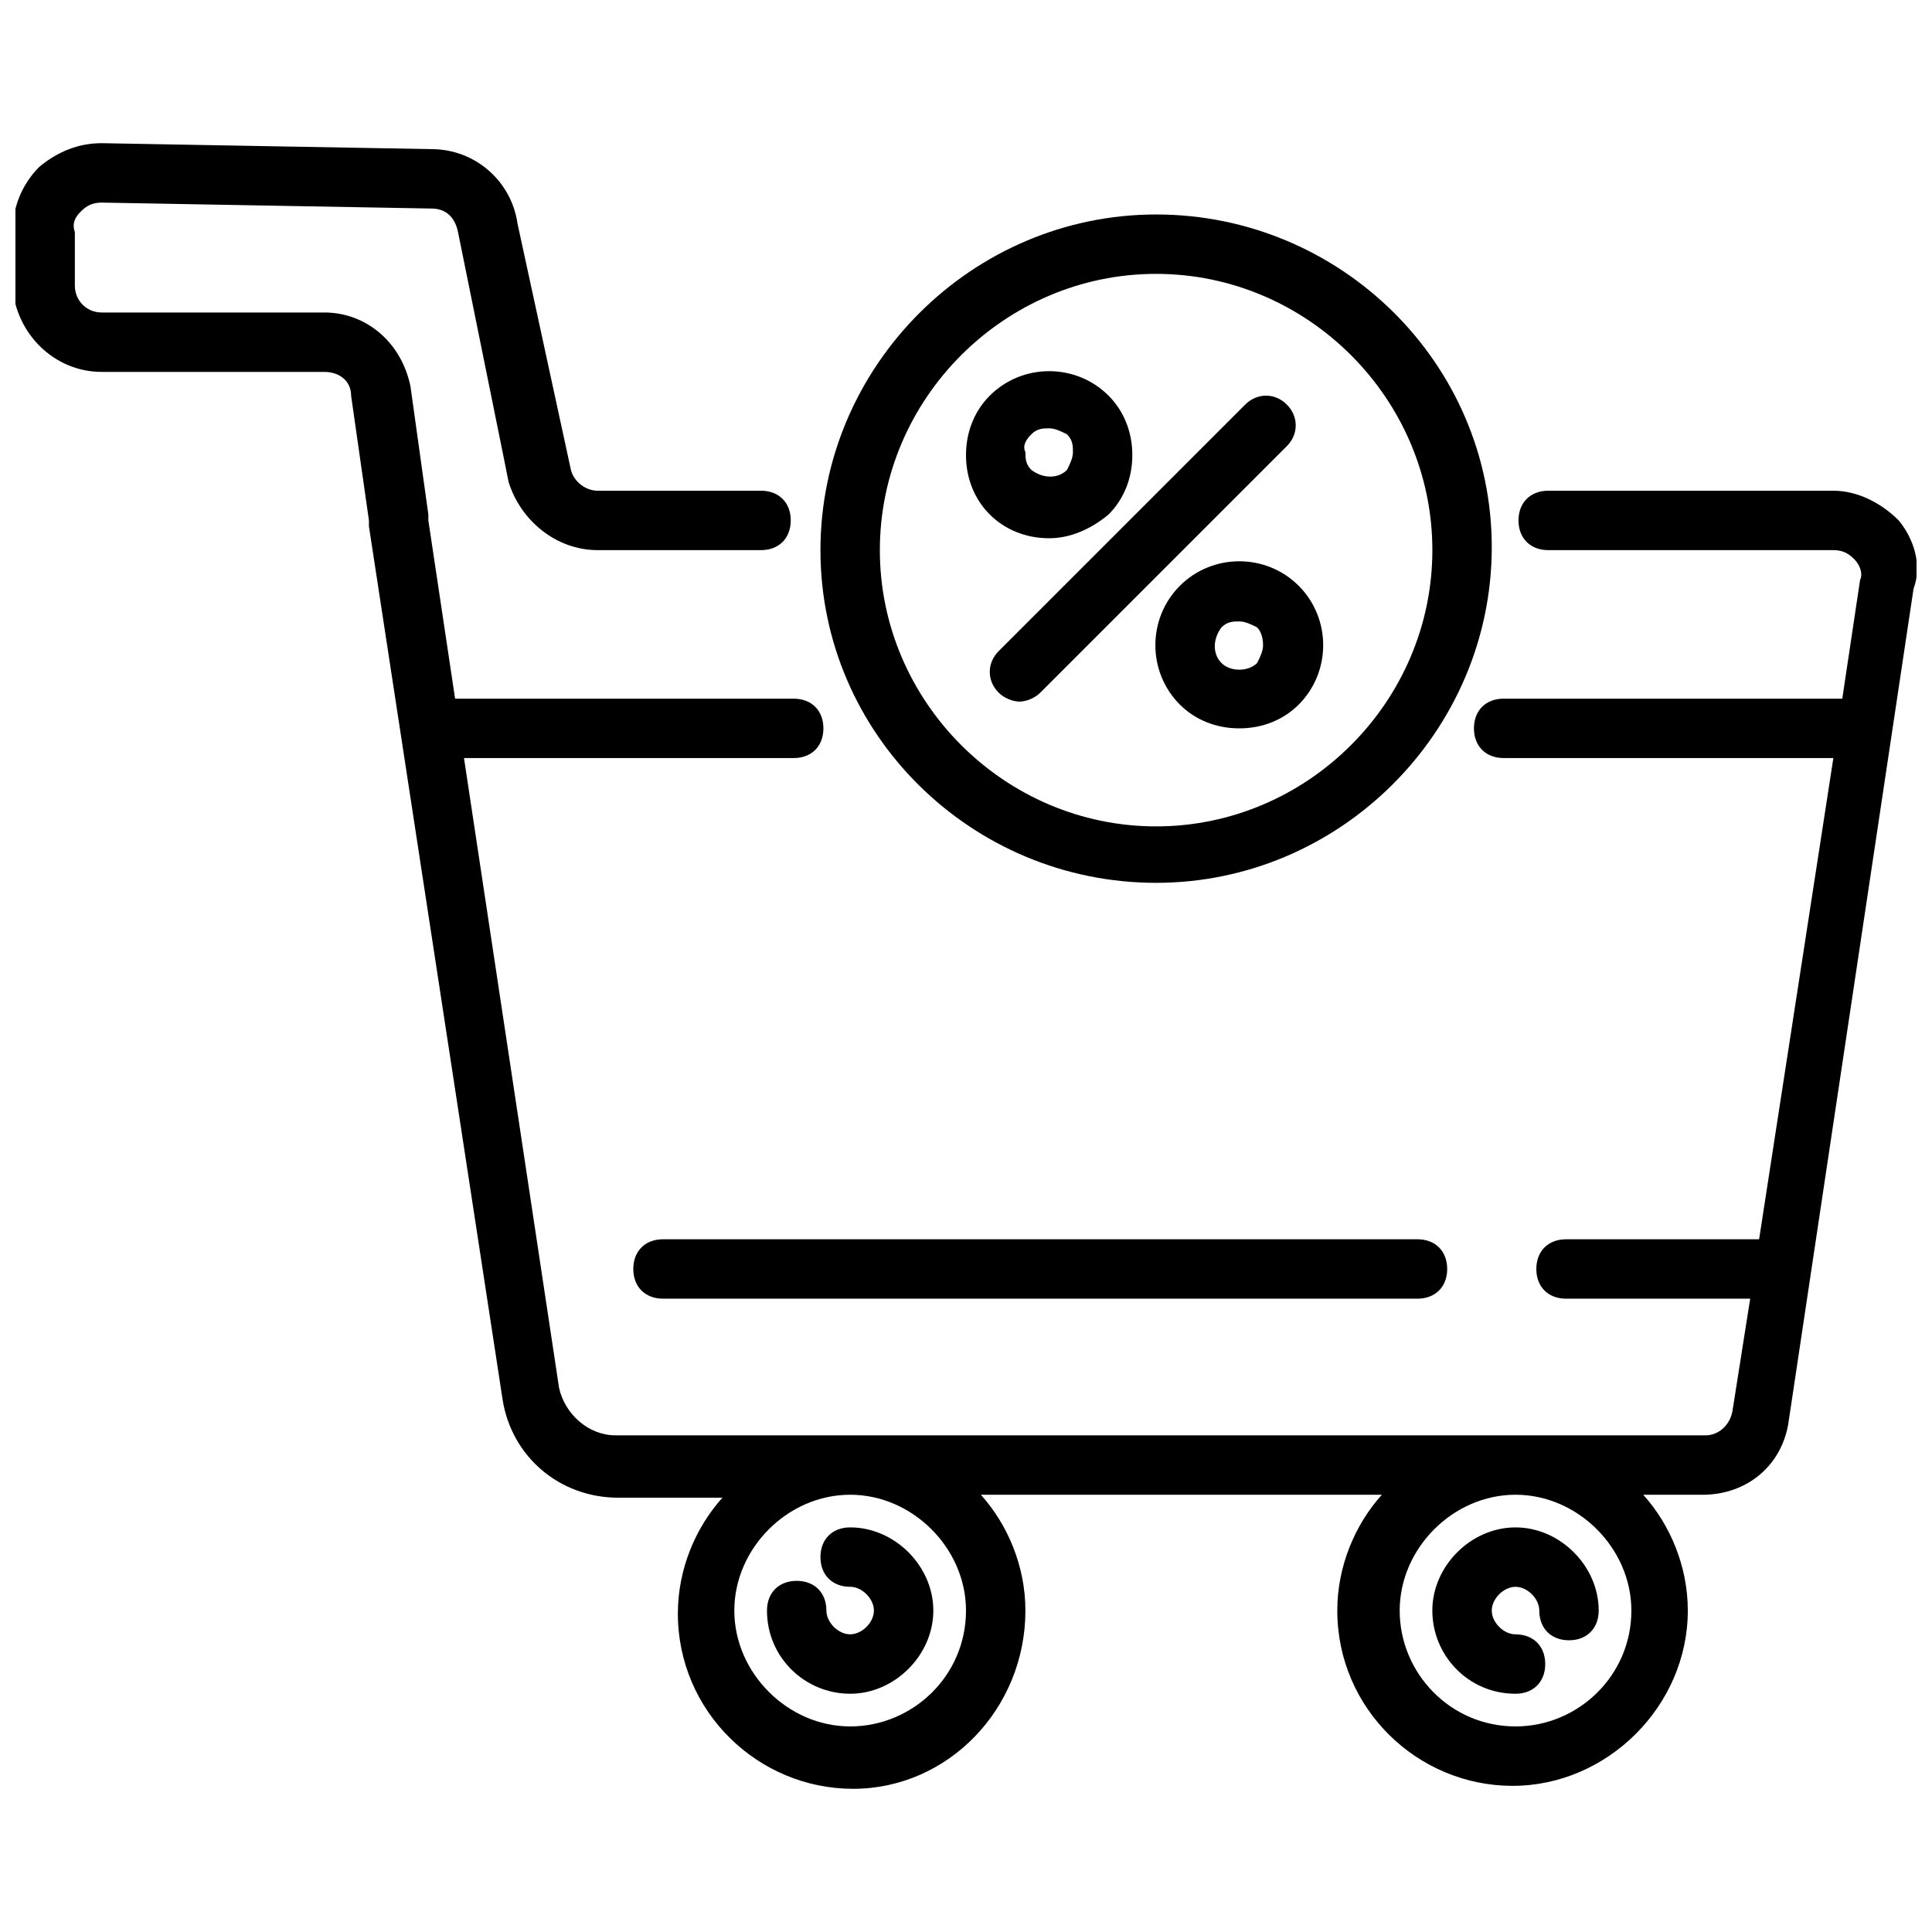 <?xml version="1.0" encoding="UTF-8"?>
<!-- Uploaded to: ICON Repo, www.svgrepo.com, Generator: ICON Repo Mixer Tools -->
<svg width="800px" height="800px" version="1.1" viewBox="144 144 512 512" xmlns="http://www.w3.org/2000/svg">
 <defs>
  <clipPath id="a">
   <path d="m148.09 181h503.81v438h-503.81z"/>
  </clipPath>
 </defs>
 <g clip-path="url(#a)">
  <path d="m647.18 281.92c-4.723-4.723-11.02-7.871-17.32-7.871h-75.57c-4.723 0-7.871 3.148-7.871 7.871 0 4.723 3.148 7.871 7.871 7.871h75.57c2.363 0 3.938 0.789 5.512 2.363 1.574 1.574 2.363 3.938 1.574 5.512l-4.723 31.488-89.742-0.004c-4.723 0-7.871 3.148-7.871 7.871 0 4.723 3.148 7.871 7.871 7.871h87.379l-19.68 127.53h-51.168c-4.723 0-7.871 3.148-7.871 7.871 0 4.723 3.148 7.871 7.871 7.871h48.805l-4.719 29.918c-0.789 3.938-3.938 6.297-7.086 6.297h-288.9c-7.086 0-13.383-5.512-14.957-12.594l-25.191-166.89h87.379c4.723 0 7.871-3.148 7.871-7.871 0-4.723-3.148-7.871-7.871-7.871l-89.738-0.004-7.086-47.23v-1.574l-4.723-33.852c-2.363-11.805-11.809-19.68-22.832-19.68h-59.039c-3.938 0-7.086-3.148-7.086-7.086v-14.168c-0.785-2.359 0-3.934 1.578-5.508 1.574-1.574 3.148-2.363 5.512-2.363l87.375 1.574c3.938 0 6.297 2.363 7.086 6.297l11.809 58.254 1.574 7.871c3.148 10.234 12.594 18.105 23.617 18.105h43.297c4.723 0 7.871-3.148 7.871-7.871 0-4.723-3.148-7.871-7.871-7.871h-43.297c-3.148 0-6.297-2.363-7.086-5.512l-14.168-65.336c-1.574-11.02-11.02-19.68-22.828-19.68l-87.383-1.574c-6.297 0-11.809 2.363-16.531 6.297-4.723 4.723-7.086 11.02-7.086 17.316v14.168c0.789 12.598 11.023 22.832 23.617 22.832h59.039c3.938 0 7.086 2.363 7.086 6.297l4.723 33.062v1.574l35.426 231.44c2.363 14.957 14.957 25.977 30.699 25.977h27.551c-7.086 7.871-11.809 18.895-11.809 30.699 0 25.977 21.254 46.445 46.445 46.445 25.191 0.004 45.66-21.25 45.66-47.23 0-11.809-4.723-22.828-11.809-30.699h106.27c-7.086 7.871-11.809 18.895-11.809 30.699 0 25.977 21.254 46.445 46.445 46.445s46.445-21.254 46.445-46.445c0-11.809-4.723-22.828-11.809-30.699h15.742c11.809 0 21.254-7.871 22.828-19.68l33.062-220.42c2.363-6.297 0.004-13.383-3.934-18.105zm-247.18 288.9c0 17.32-14.168 30.699-30.699 30.699s-30.699-14.168-30.699-30.699 14.168-30.699 30.699-30.699c16.527 0 30.699 14.168 30.699 30.699zm176.33 0c0 17.32-14.168 30.699-30.699 30.699-17.32 0-30.699-14.168-30.699-30.699s14.168-30.699 30.699-30.699 30.699 14.168 30.699 30.699z"/>
 </g>
 <path d="m369.3 592.86c11.809 0 22.043-10.234 22.043-22.043 0-11.809-10.234-22.043-22.043-22.043-4.723 0-7.871 3.148-7.871 7.871 0 4.723 3.148 7.871 7.871 7.871 3.148 0 6.297 3.148 6.297 6.297 0 3.148-3.148 6.297-6.297 6.297s-6.297-3.148-6.297-6.297c0-4.723-3.148-7.871-7.871-7.871s-7.871 3.148-7.871 7.871c0 12.602 10.23 22.047 22.039 22.047z"/>
 <path d="m545.63 592.86c4.723 0 7.871-3.148 7.871-7.871 0-4.723-3.148-7.871-7.871-7.871-3.148 0-6.297-3.148-6.297-6.297 0-3.148 3.148-6.297 6.297-6.297 3.148 0 6.297 3.148 6.297 6.297 0 4.723 3.148 7.871 7.871 7.871 4.723 0 7.871-3.148 7.871-7.871 0-11.809-10.234-22.043-22.043-22.043s-22.043 10.234-22.043 22.043c0.004 11.805 9.449 22.039 22.047 22.039z"/>
 <path d="m319.7 472.42c-4.723 0-7.871 3.148-7.871 7.871 0 4.723 3.148 7.871 7.871 7.871h199.95c4.723 0 7.871-3.148 7.871-7.871 0-4.723-3.148-7.871-7.871-7.871z"/>
 <path d="m450.38 377.96c48.805 0 88.953-40.148 88.953-88.953 0-48.809-40.145-88.168-88.953-88.168-48.805 0-88.953 40.148-88.953 88.953 0 48.809 40.148 88.168 88.953 88.168zm0-161.38c40.148 0 73.211 33.062 73.211 73.211 0 40.148-33.062 73.211-73.211 73.211-40.148 0-73.211-33.062-73.211-73.211 0-40.148 33.062-73.211 73.211-73.211z"/>
 <path d="m422.04 286.64c5.512 0 11.02-2.363 15.742-6.297 3.938-3.938 6.297-9.445 6.297-15.742 0-6.297-2.363-11.809-6.297-15.742-8.66-8.66-22.828-8.66-31.488 0-3.938 3.938-6.297 9.445-6.297 15.742 0 6.297 2.363 11.809 6.297 15.742 3.938 3.938 9.449 6.297 15.746 6.297zm-4.723-27.551c1.574-1.574 3.148-1.574 4.723-1.574 1.574 0 3.148 0.789 4.723 1.574 1.574 1.574 1.574 3.148 1.574 4.723s-0.789 3.148-1.574 4.723c-2.363 2.363-6.297 2.363-9.445 0-1.574-1.574-1.574-3.148-1.574-4.723-0.785-1.574 0-3.148 1.574-4.723z"/>
 <path d="m456.68 299.24c-8.66 8.66-8.66 22.828 0 31.488 3.938 3.938 9.445 6.297 15.742 6.297s11.809-2.363 15.742-6.297c8.66-8.66 8.66-22.828 0-31.488-8.652-8.66-22.824-8.66-31.484 0zm22.043 15.742c0 1.574-0.789 3.148-1.574 4.723-2.363 2.363-7.086 2.363-9.445 0-2.363-2.363-2.363-6.297 0-9.445 1.574-1.574 3.148-1.574 4.723-1.574s3.148 0.789 4.723 1.574c0.785 0.785 1.574 2.359 1.574 4.723z"/>
 <path d="m408.66 327.57c1.574 1.574 3.938 2.363 5.512 2.363s3.938-0.789 5.512-2.363l65.336-65.336c3.148-3.148 3.148-7.871 0-11.02s-7.871-3.148-11.02 0l-65.336 65.336c-3.152 3.148-3.152 7.871-0.004 11.02z"/>
</svg>